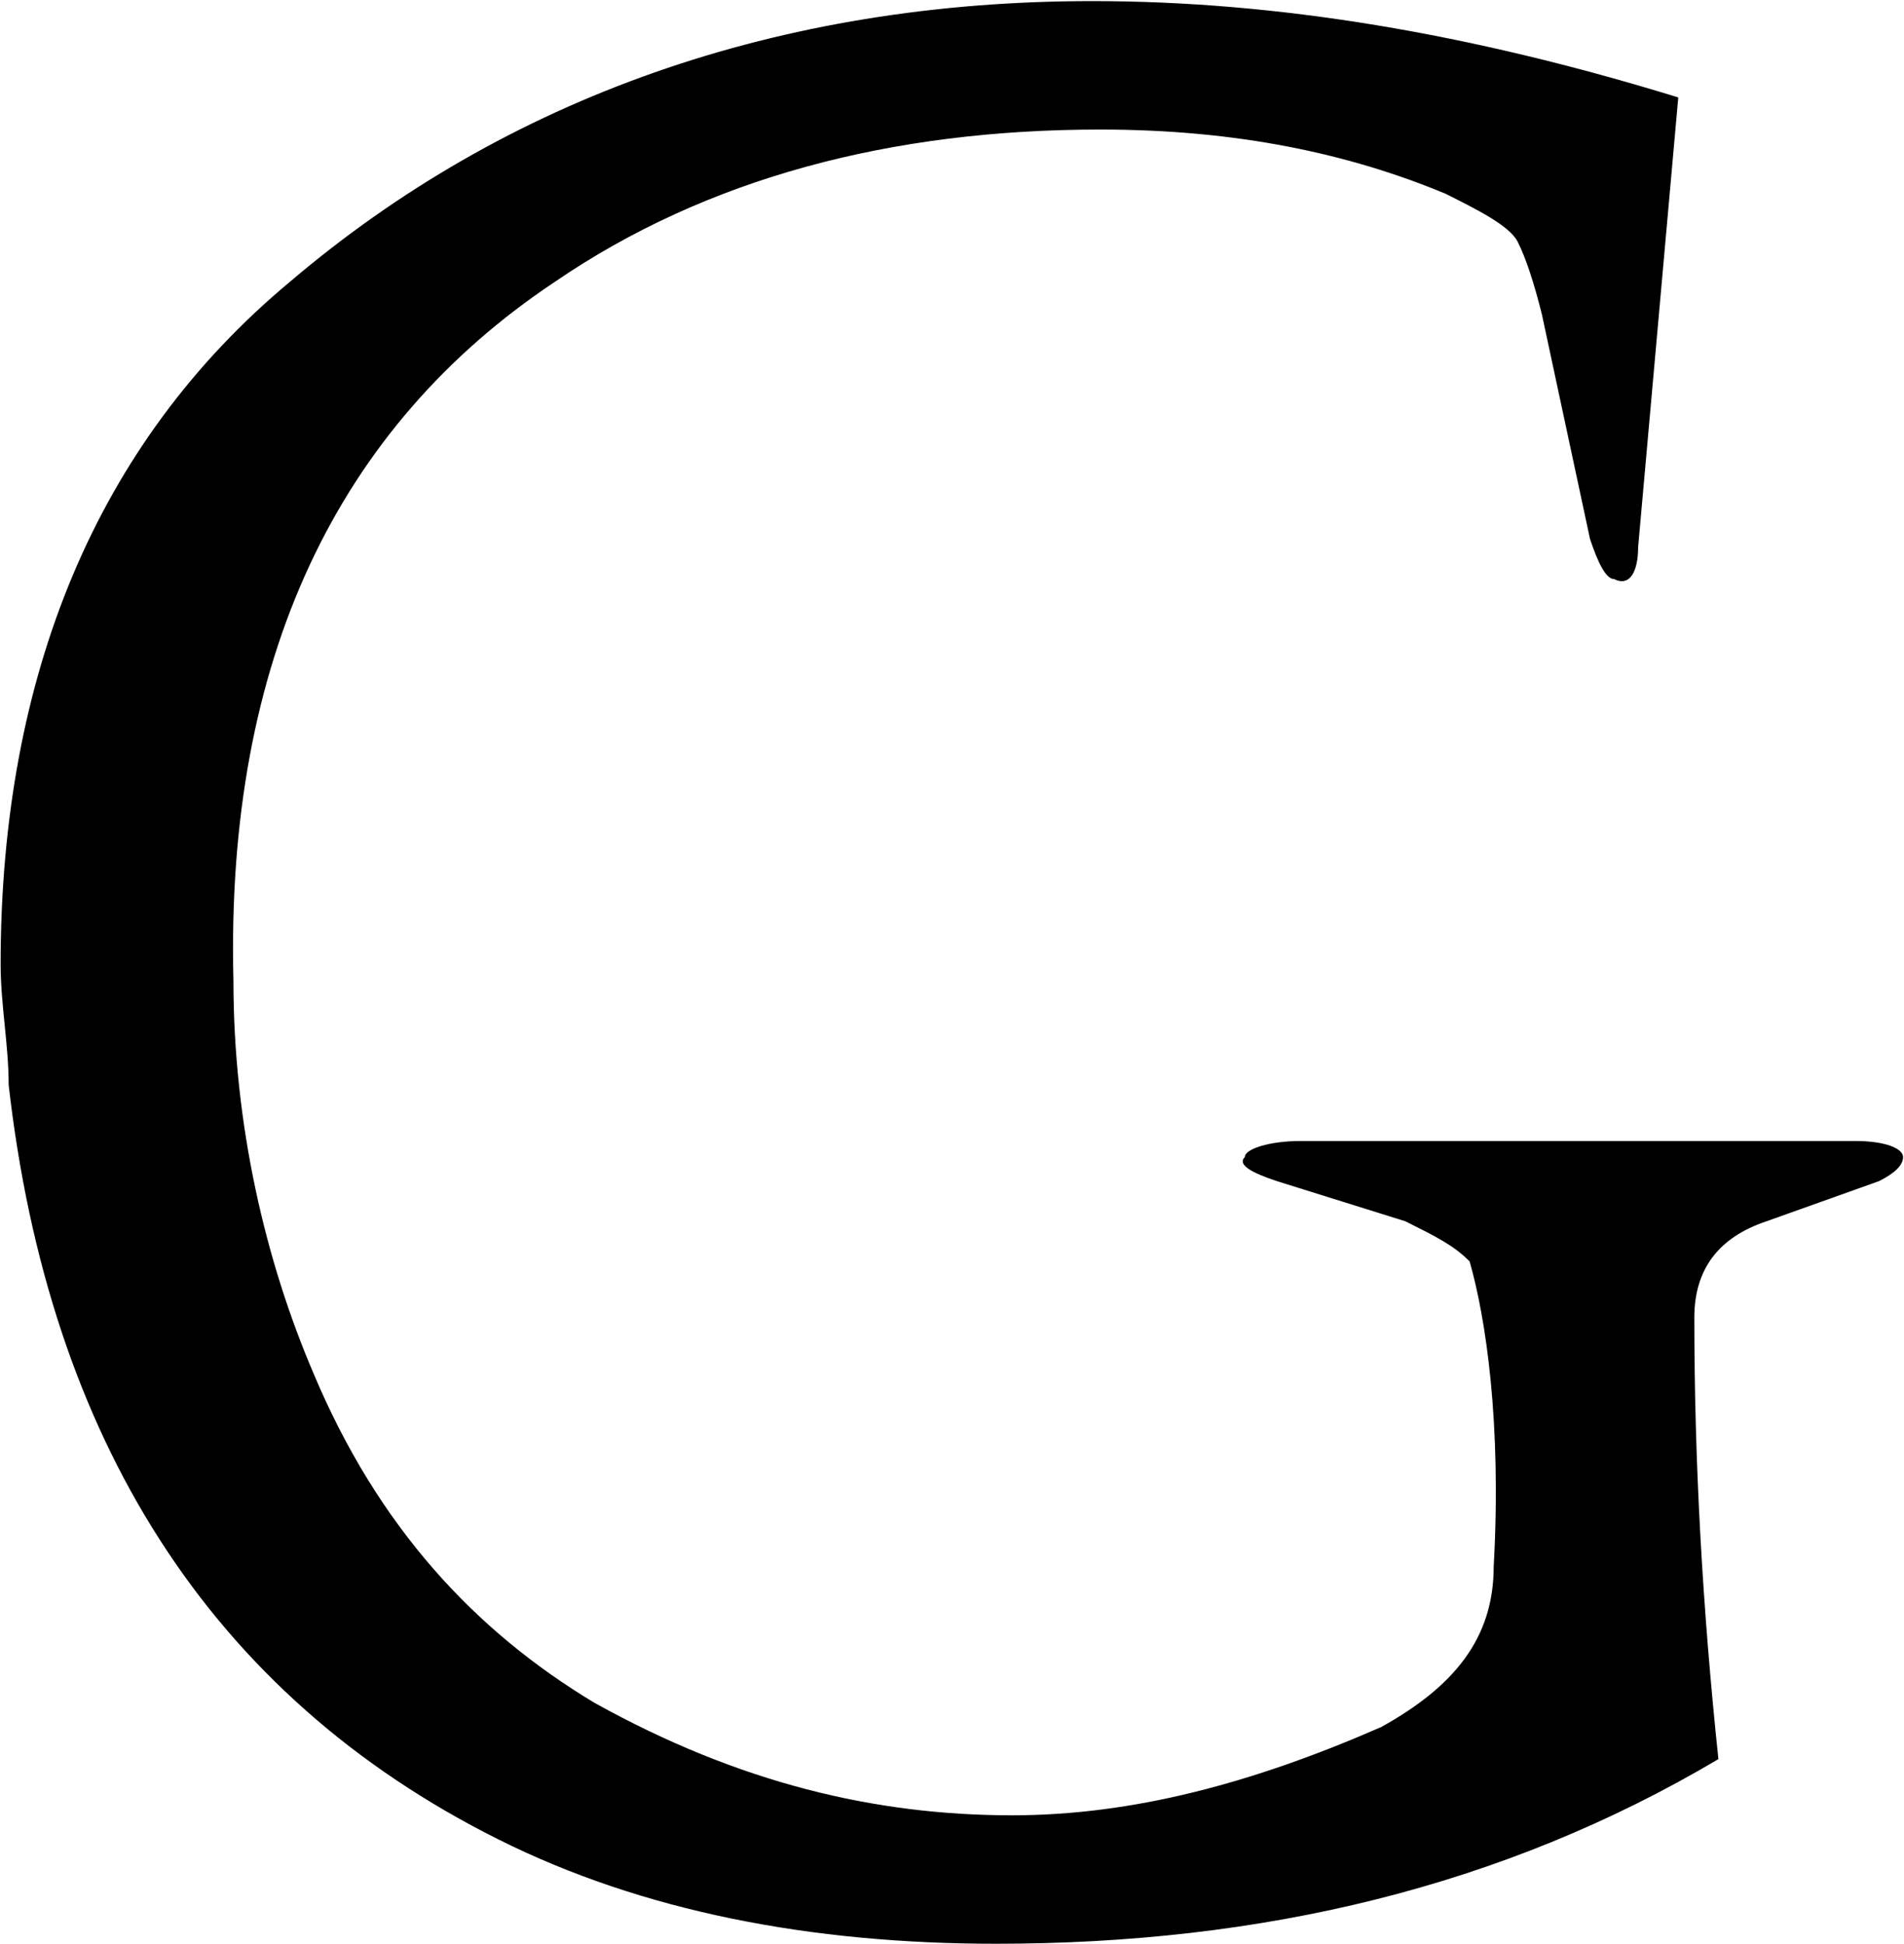 <svg xmlns="http://www.w3.org/2000/svg" version="1.2" viewBox="0 0 1542 1574"><path fill-rule="evenodd" d="m1138.15 988.88-103.99-32.5c-19.5-6.5-32.5-13-26-19.5 0-6.5 19.5-13 45.5-13h448.58c26 0 39 6.5 39 13s-6.5 13-19.5 19.5l-91.06 32.5c-38.99 13-58.49 39-58.49 78 0 117 6.5 234 19.5 357.49-175.49 104-370.53 149.5-585.07 149.5-149.49 0-286.04-26-403.02-84.5C169.56 1372.38 39.51 1164.38 7.01 878.38c0-32.5-6.5-65-6.5-97.5 0-233.99 77.99-422.49 234.04-552.49C410.1 78.89 631.07.89 884.61.89c149.55 0 305.6 26 474.58 78l-32.5 364c0 19.5-6.5 32.5-19.49 26-6.5 0-13-13-19.5-32.5l-39-182c-6.5-26-13-45.5-19.5-58.5s-32.49-26-58.49-39c-78.06-32.5-169.05-52-279.6-52-168.98 0-318.53 39-442.02 123.5-175.54 117-266.54 305.5-260.04 565.49 0 117 26 227.5 65 318.5 51.99 123.5 130.05 208 227.54 266.49 116.99 65 227.54 91 338.03 91 97.55 0 195.04-26 299.03-71.5 58.56-32.49 91.06-71.49 91.06-129.99 6.49-117-6.5-201.5-19.5-247-13-13-26.06-19.5-52.06-32.5Z"/></svg>